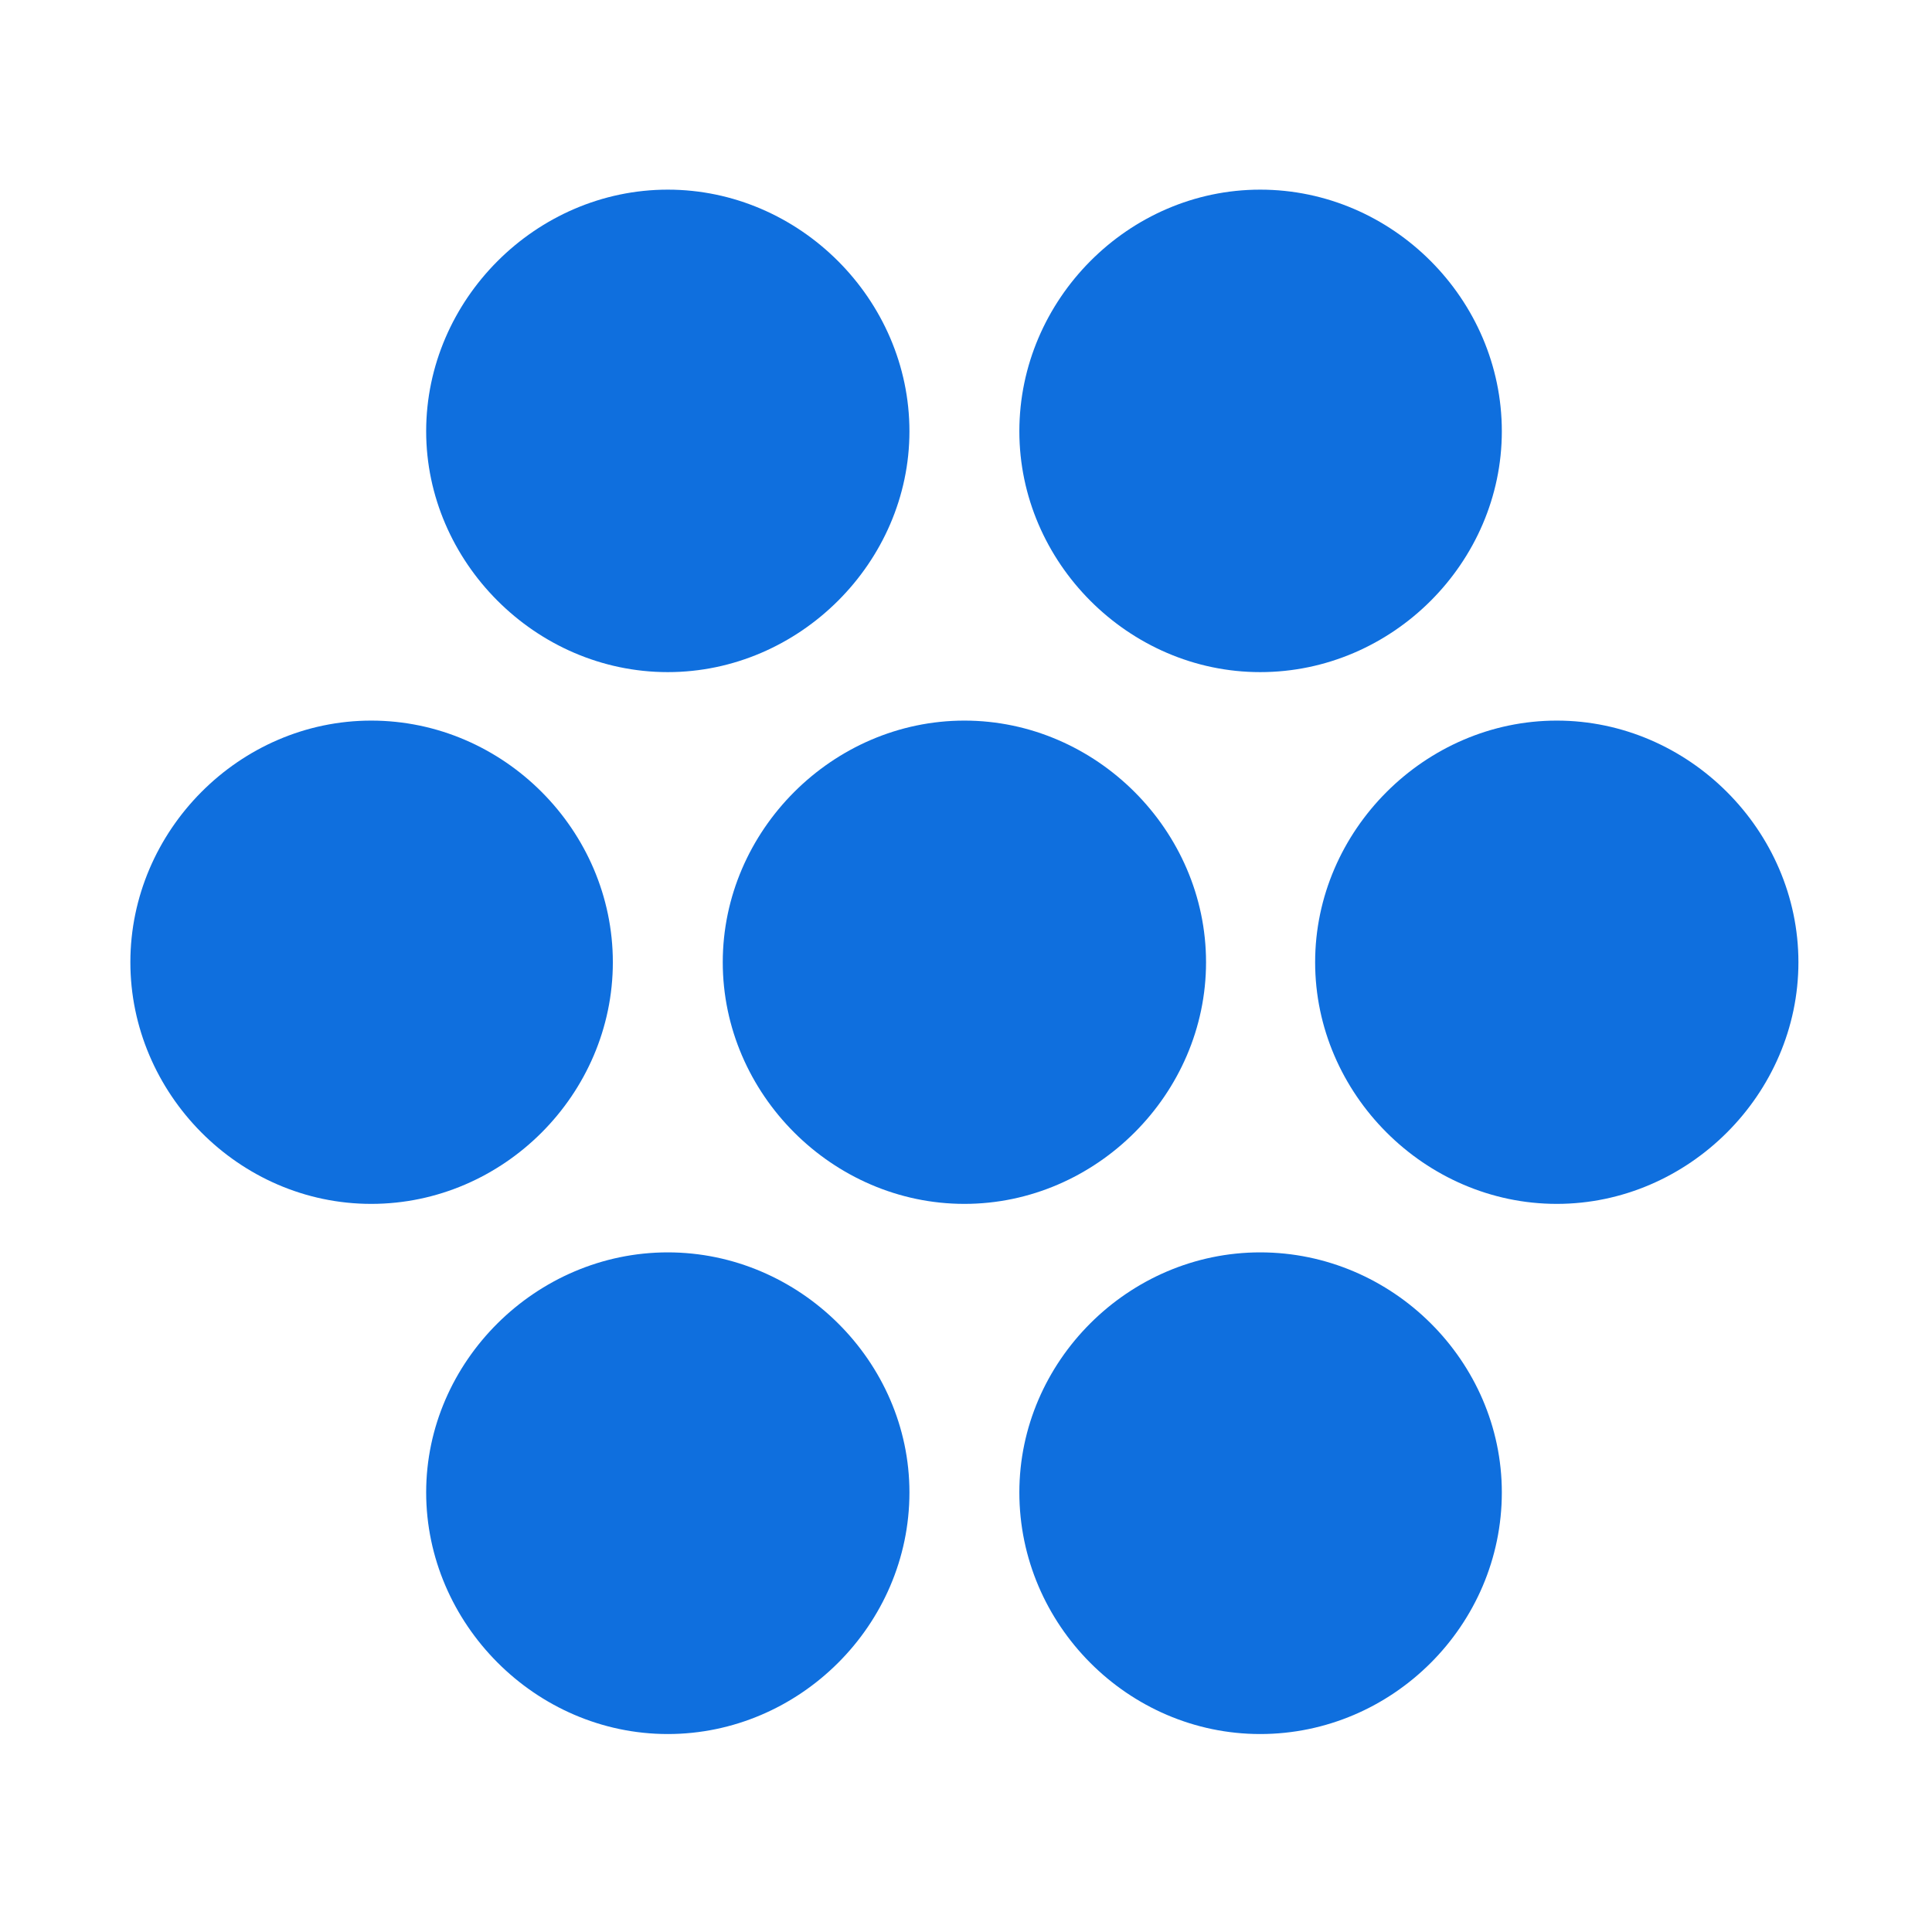 <svg width="163" height="163" viewBox="0 0 163 163" fill="#0F6FDE" xmlns="http://www.w3.org/2000/svg">
<path d="M56.341 56.706C67.456 56.706 76.728 47.432 76.728 36.387C76.728 25.273 67.456 16 56.341 16C45.228 16 35.955 25.273 35.955 36.387C35.955 47.364 45.159 56.706 56.341 56.706ZM106.32 56.706C117.502 56.706 126.707 47.432 126.707 36.387C126.707 25.273 117.502 16 106.32 16C95.206 16 86.001 25.273 86.001 36.387C86.001 47.432 95.206 56.706 106.32 56.706ZM81.365 101.57C92.479 101.57 101.752 92.297 101.752 81.183C101.752 70.069 92.479 60.796 81.365 60.796C70.251 60.796 60.978 70.069 60.978 81.183C60.978 92.297 70.251 101.57 81.365 101.57ZM31.318 101.57C42.5 101.57 51.705 92.297 51.705 81.183C51.705 70.069 42.5 60.796 31.318 60.796C20.204 60.796 10.999 70.069 10.999 81.183C10.999 92.229 20.136 101.57 31.318 101.57ZM131.343 101.57C142.457 101.57 151.73 92.297 151.73 81.183C151.73 70.069 142.457 60.796 131.343 60.796C120.229 60.796 110.956 70.069 110.956 81.183C110.956 92.297 120.229 101.57 131.343 101.57ZM56.341 146.298C67.456 146.298 76.728 137.094 76.728 125.911C76.728 114.866 67.456 105.661 56.341 105.661C45.228 105.661 35.955 114.866 35.955 125.911C35.955 136.957 45.159 146.298 56.341 146.298ZM106.32 146.298C117.502 146.298 126.707 137.094 126.707 125.911C126.707 114.866 117.502 105.661 106.32 105.661C95.206 105.661 86.001 114.866 86.001 125.911C86.001 137.094 95.206 146.298 106.32 146.298Z"/>
</svg>
